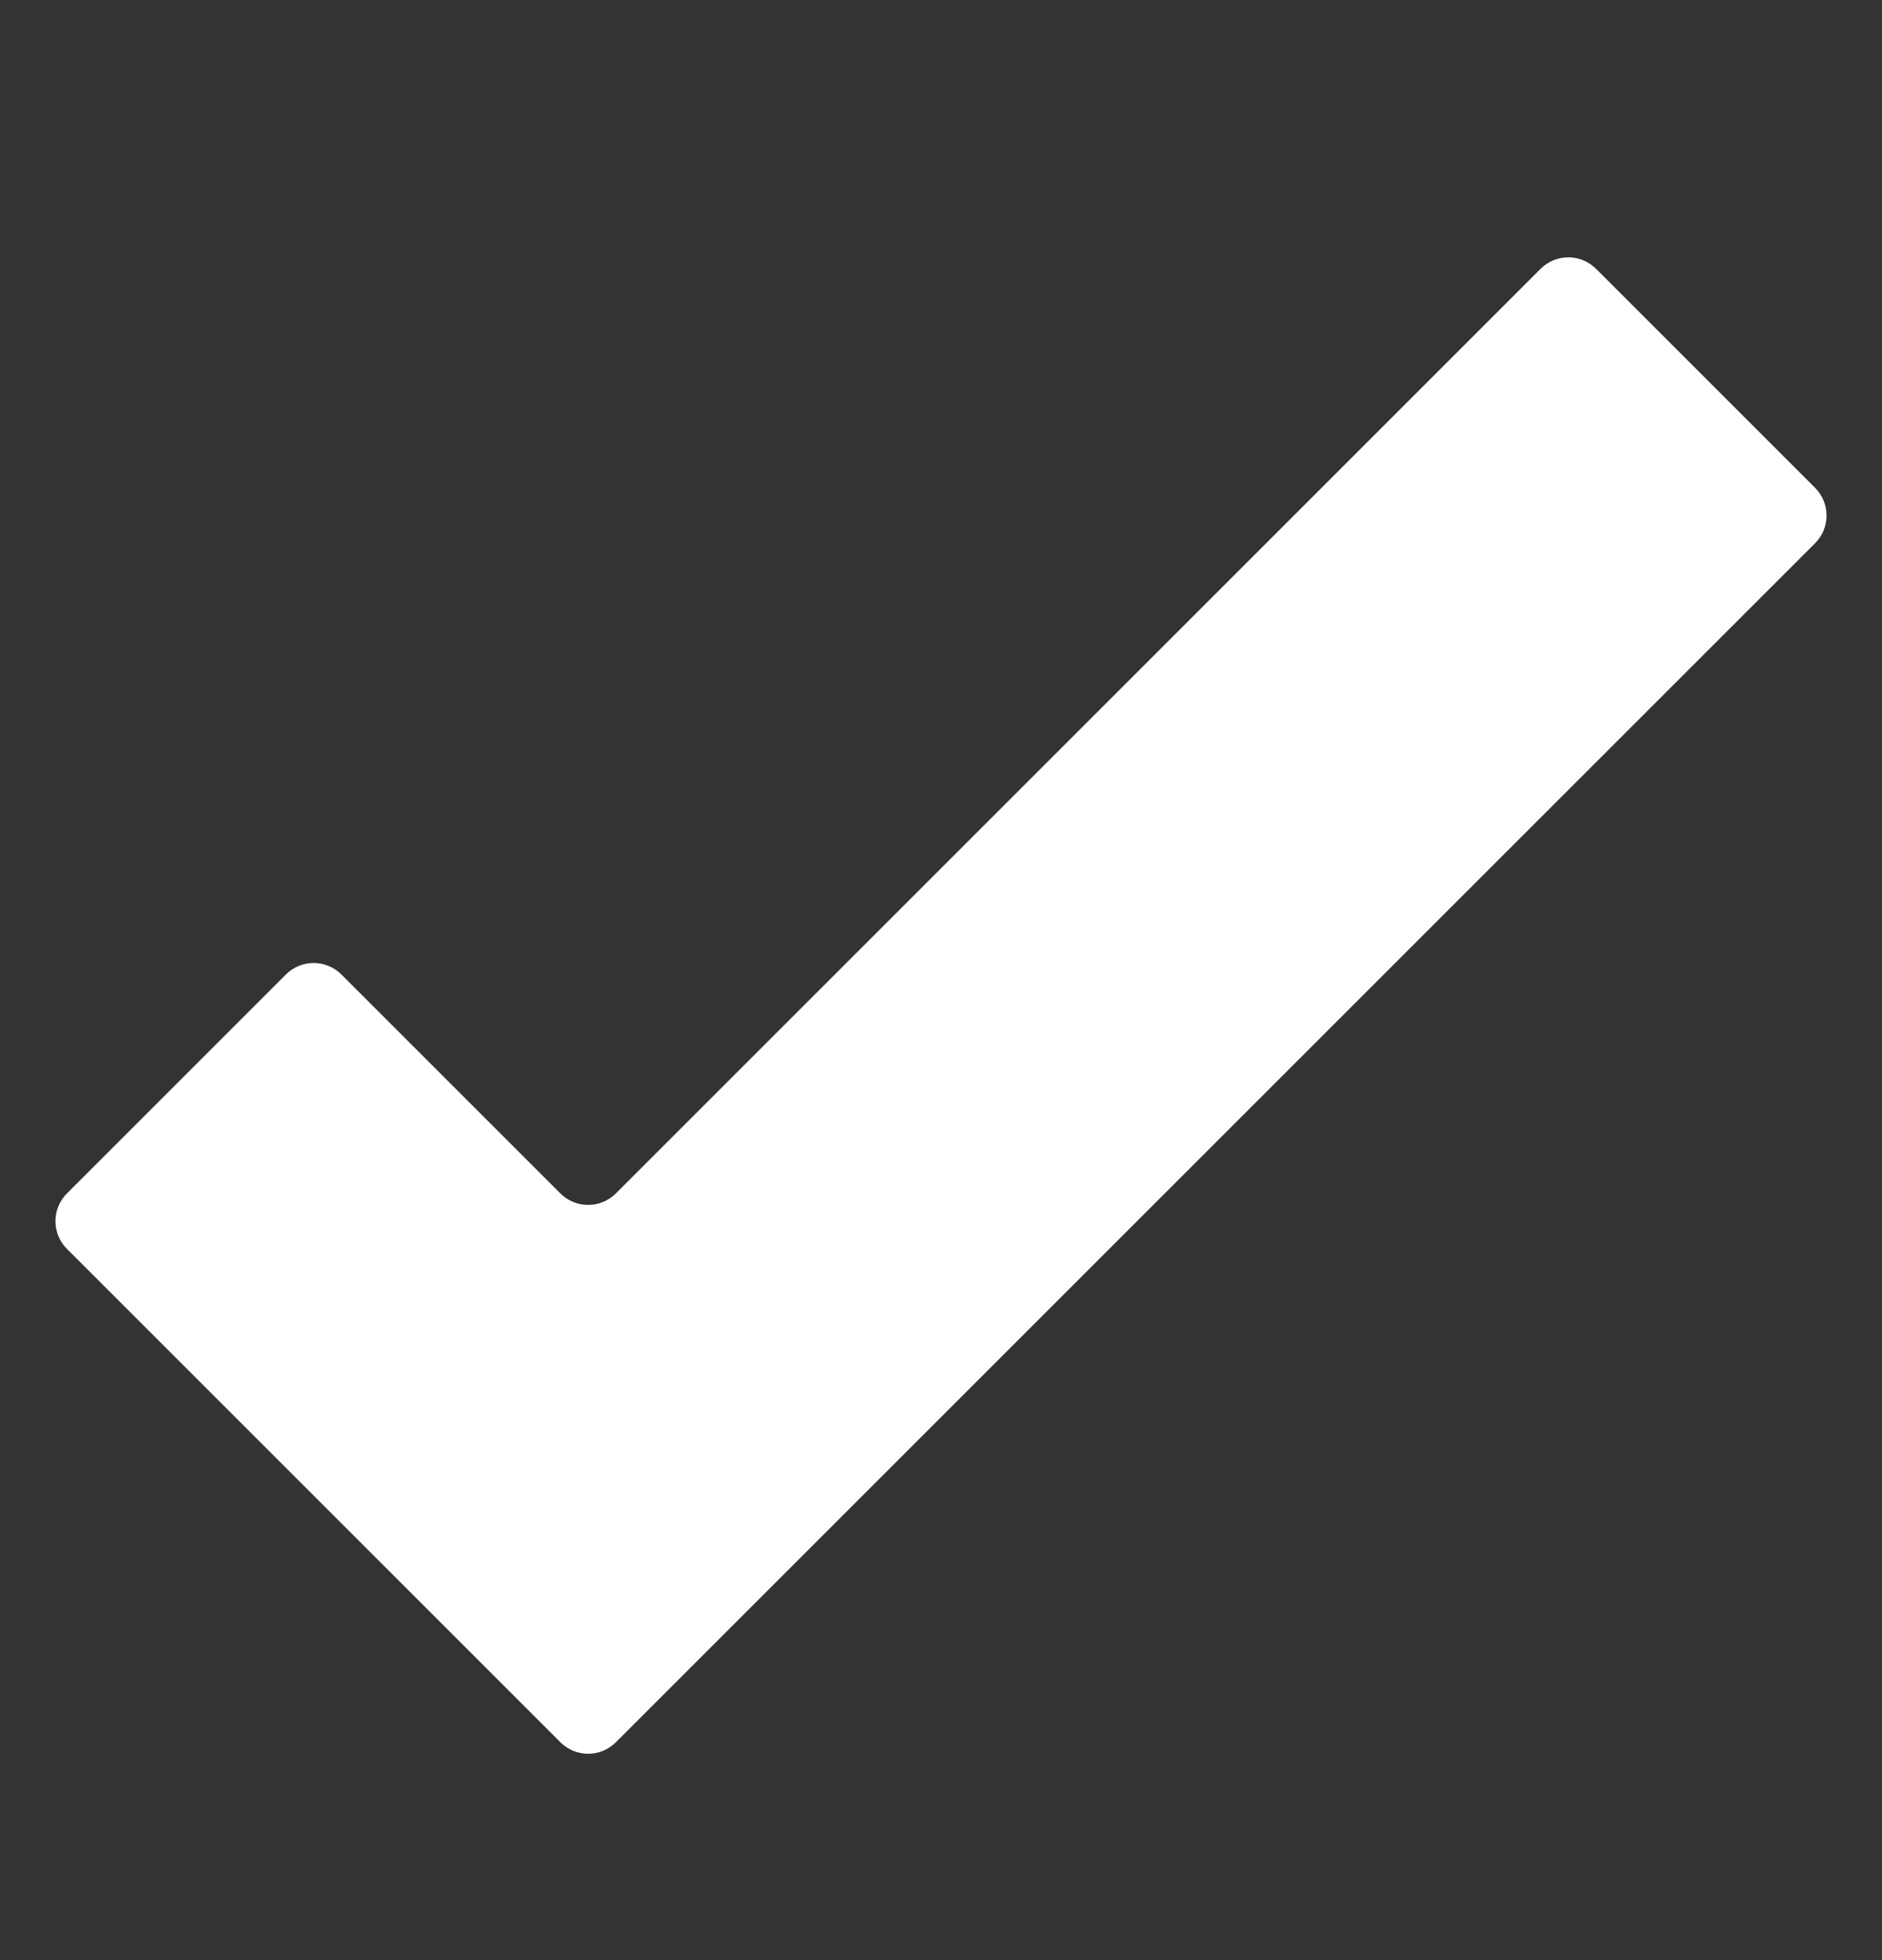 <svg width="24" height="25" viewBox="0 0 24 25" fill="none" xmlns="http://www.w3.org/2000/svg">
<rect x="0" y="0" width="24" height="25" fill="#333333" stroke="none"/>
<path d="M23.15 6.225L20.35 3.425C20.256 3.334 20.131 3.282 20 3.282C19.869 3.282 19.743 3.334 19.65 3.425L7.85 15.225C7.756 15.317 7.631 15.368 7.5 15.368C7.369 15.368 7.243 15.317 7.15 15.225L4.35 12.425C4.256 12.334 4.131 12.282 4 12.282C3.869 12.282 3.743 12.334 3.65 12.425L0.85 15.225C0.758 15.319 0.707 15.444 0.707 15.575C0.707 15.706 0.758 15.832 0.85 15.925L7.15 22.225C7.243 22.317 7.369 22.368 7.5 22.368C7.631 22.368 7.756 22.317 7.85 22.225L23.15 6.925C23.242 6.832 23.293 6.706 23.293 6.575C23.293 6.444 23.242 6.319 23.15 6.225Z" fill="white"/>
</svg>
